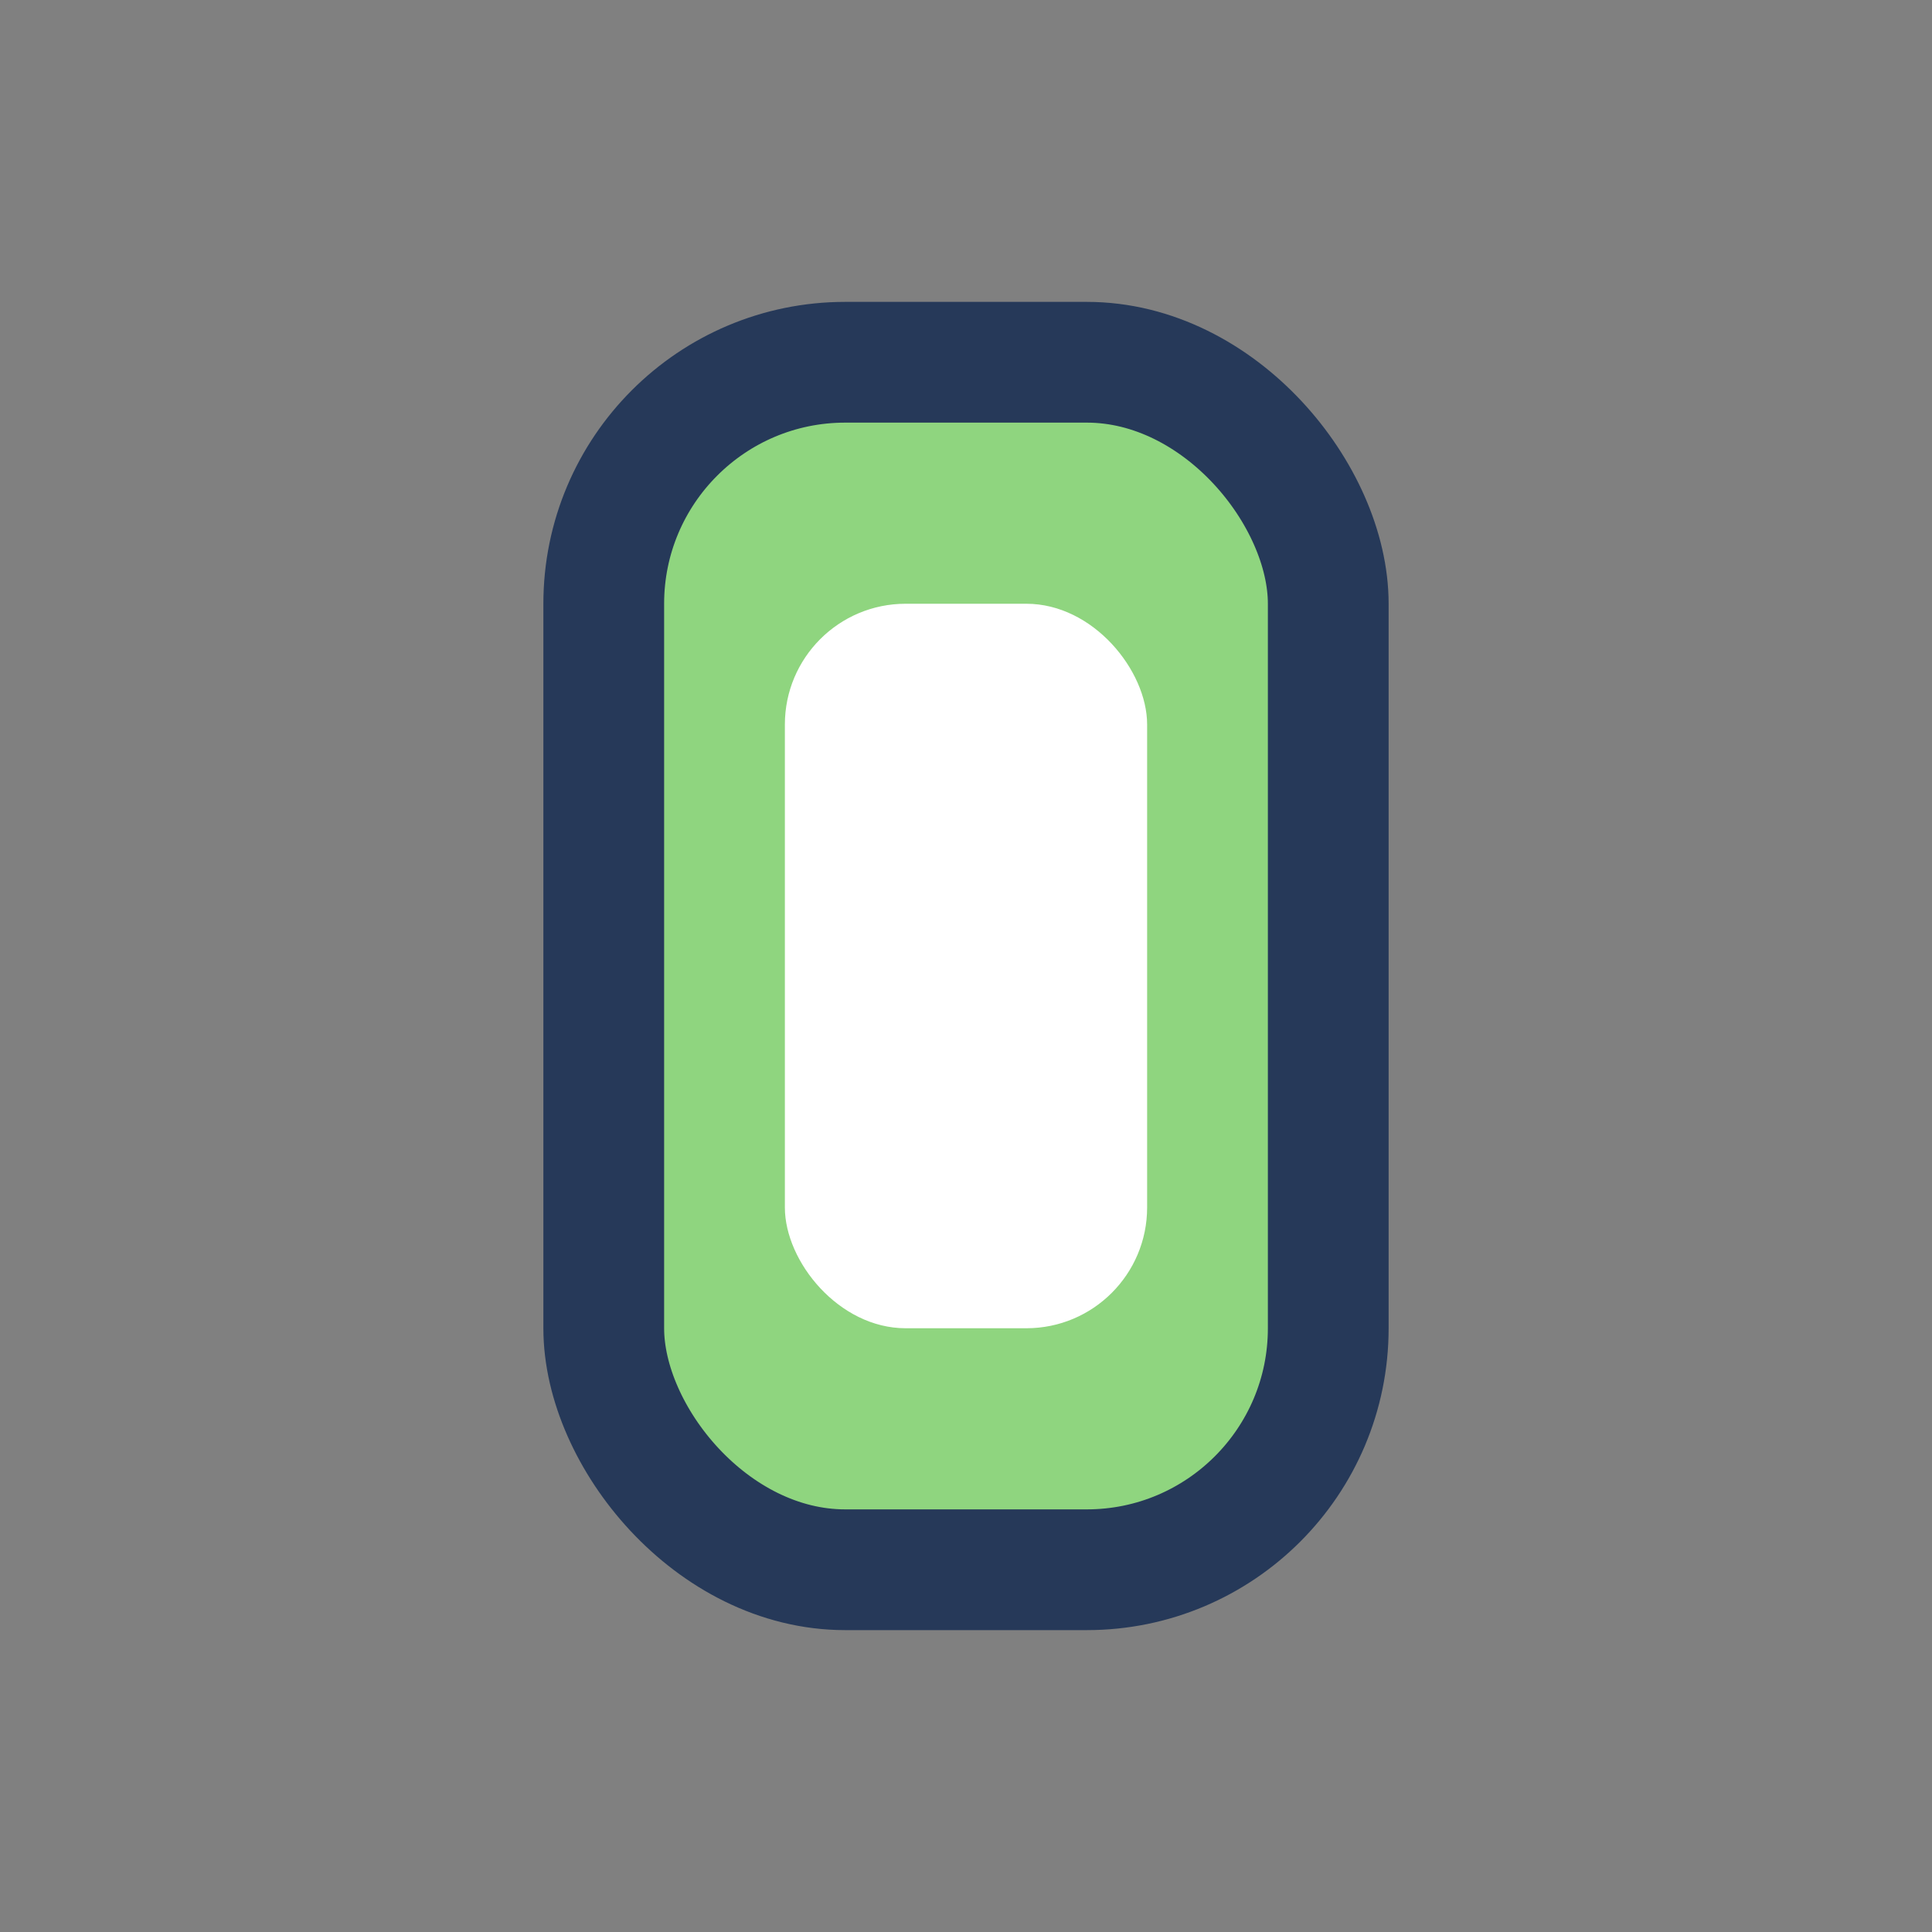 <?xml version="1.0" encoding="UTF-8"?>
<svg xmlns="http://www.w3.org/2000/svg" width="32" height="32" viewBox="0 0 32 32"><rect x="0" y="0" width="32" height="32" fill="#808080" stroke="none"/><rect x="10" y="6" width="12" height="20" rx="4" fill="#8FD57F" stroke="#263959" stroke-width="2"/><rect x="13" y="10" width="6" height="12" rx="2" fill="#fff"/></svg>